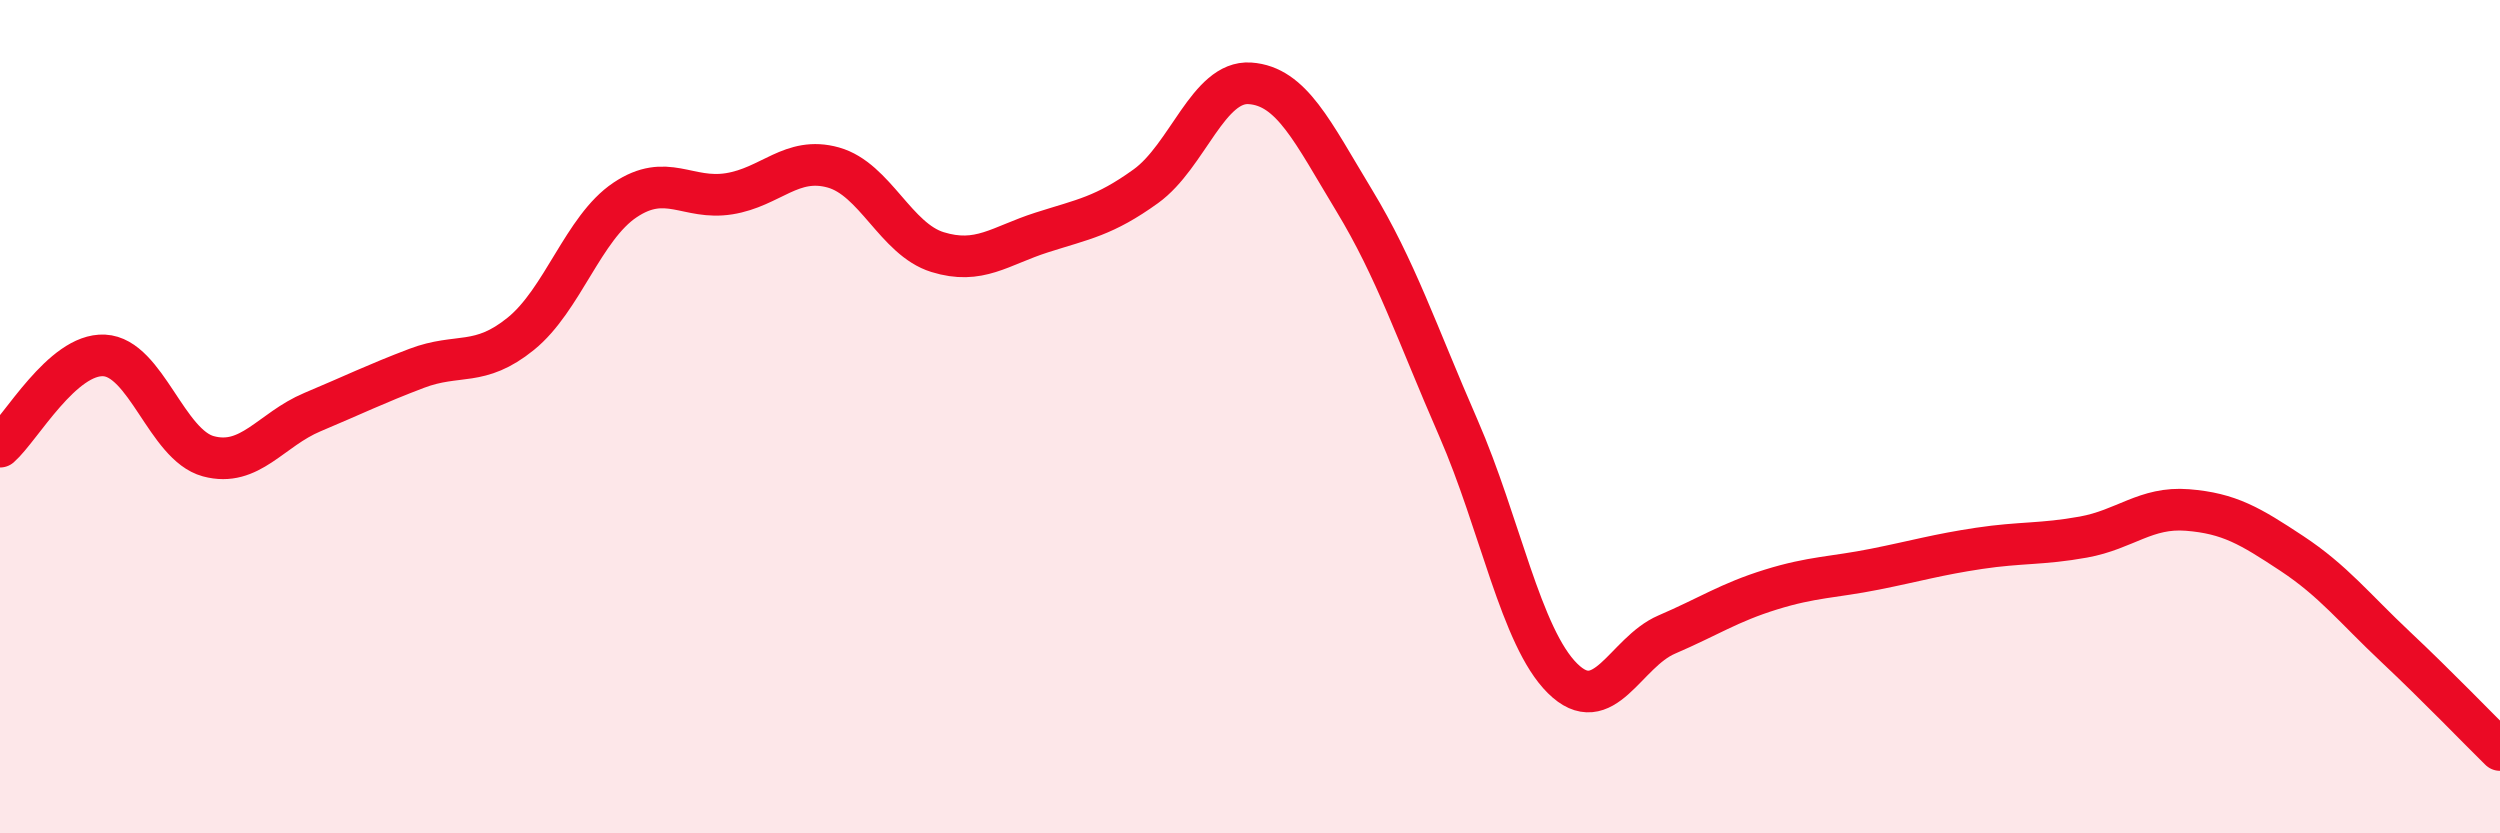 
    <svg width="60" height="20" viewBox="0 0 60 20" xmlns="http://www.w3.org/2000/svg">
      <path
        d="M 0,10.72 C 0.5,10.28 1.5,8.48 2.5,8.53 C 3.5,8.58 4,10.68 5,10.95 C 6,11.22 6.5,10.31 7.5,9.89 C 8.5,9.47 9,9.22 10,8.84 C 11,8.46 11.5,8.82 12.5,8.01 C 13.5,7.2 14,5.47 15,4.8 C 16,4.13 16.5,4.81 17.5,4.65 C 18.5,4.49 19,3.74 20,4.02 C 21,4.3 21.5,5.74 22.5,6.05 C 23.5,6.36 24,5.9 25,5.58 C 26,5.26 26.5,5.19 27.5,4.47 C 28.5,3.75 29,1.93 30,2 C 31,2.07 31.5,3.16 32.5,4.81 C 33.5,6.46 34,7.98 35,10.27 C 36,12.56 36.5,15.29 37.5,16.28 C 38.5,17.27 39,15.66 40,15.23 C 41,14.8 41.5,14.46 42.5,14.15 C 43.5,13.84 44,13.86 45,13.66 C 46,13.46 46.5,13.31 47.5,13.16 C 48.5,13.01 49,13.07 50,12.89 C 51,12.71 51.5,12.16 52.5,12.24 C 53.5,12.32 54,12.62 55,13.28 C 56,13.94 56.5,14.59 57.5,15.53 C 58.5,16.47 59.5,17.51 60,18L60 20L0 20Z"
        fill="#EB0A25"
        opacity="0.1"
        stroke-linecap="round"
        stroke-linejoin="round"
      />
      <path
        d="M 0,10.72 C 0.5,10.28 1.5,8.48 2.5,8.53 C 3.5,8.58 4,10.68 5,10.95 C 6,11.22 6.5,10.31 7.5,9.89 C 8.5,9.47 9,9.22 10,8.84 C 11,8.46 11.5,8.82 12.5,8.01 C 13.5,7.2 14,5.47 15,4.8 C 16,4.13 16.5,4.81 17.5,4.65 C 18.5,4.49 19,3.74 20,4.02 C 21,4.3 21.5,5.74 22.5,6.05 C 23.5,6.36 24,5.9 25,5.58 C 26,5.26 26.5,5.19 27.5,4.47 C 28.5,3.75 29,1.93 30,2 C 31,2.07 31.5,3.16 32.5,4.81 C 33.5,6.46 34,7.98 35,10.27 C 36,12.56 36.5,15.29 37.5,16.28 C 38.5,17.27 39,15.66 40,15.23 C 41,14.8 41.5,14.46 42.5,14.15 C 43.5,13.84 44,13.86 45,13.66 C 46,13.46 46.5,13.31 47.5,13.16 C 48.5,13.01 49,13.07 50,12.89 C 51,12.71 51.5,12.16 52.5,12.24 C 53.5,12.32 54,12.62 55,13.28 C 56,13.94 56.5,14.59 57.5,15.53 C 58.5,16.47 59.5,17.51 60,18"
        stroke="#EB0A25"
        stroke-width="1"
        fill="none"
        stroke-linecap="round"
        stroke-linejoin="round"
      />
    </svg>
  